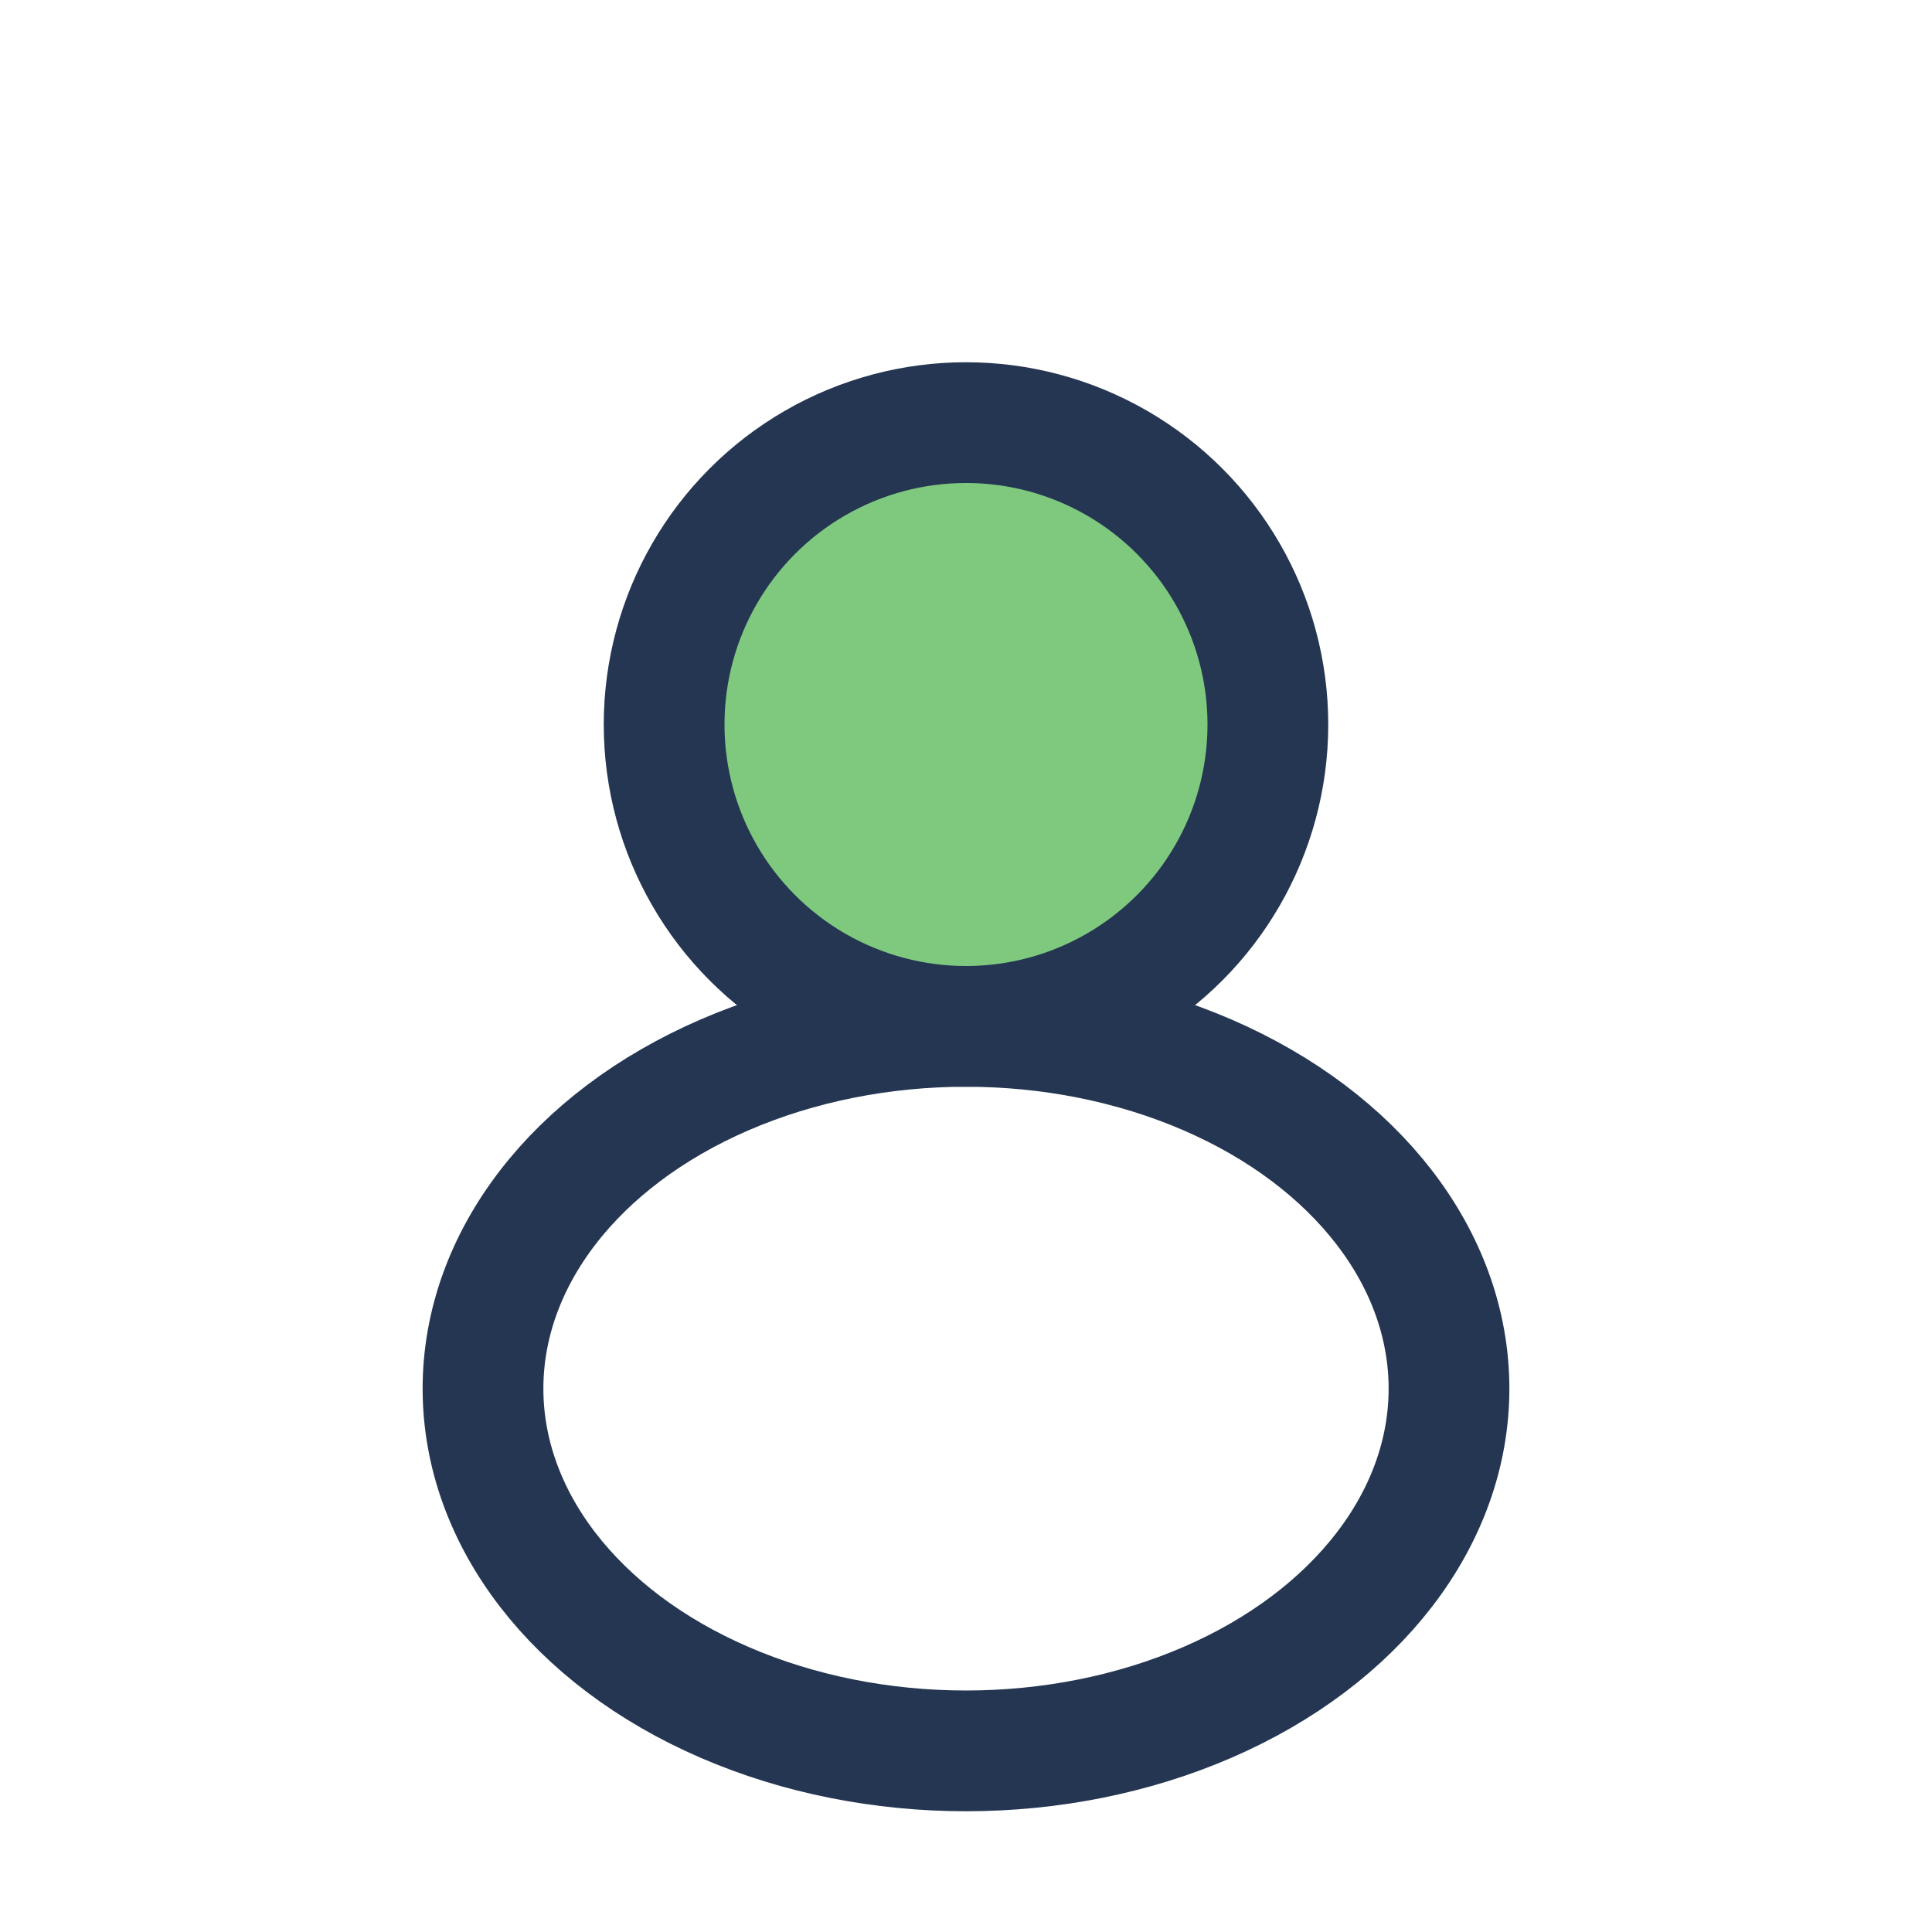 <?xml version="1.0" encoding="UTF-8"?>
<svg xmlns="http://www.w3.org/2000/svg" width="32" height="32" viewBox="0 0 32 32"><circle cx="16" cy="12" r="5" fill="#7FC97F" stroke="#253653" stroke-width="2"/><ellipse cx="16" cy="23" rx="8" ry="6" fill="none" stroke="#253653" stroke-width="2"/></svg>